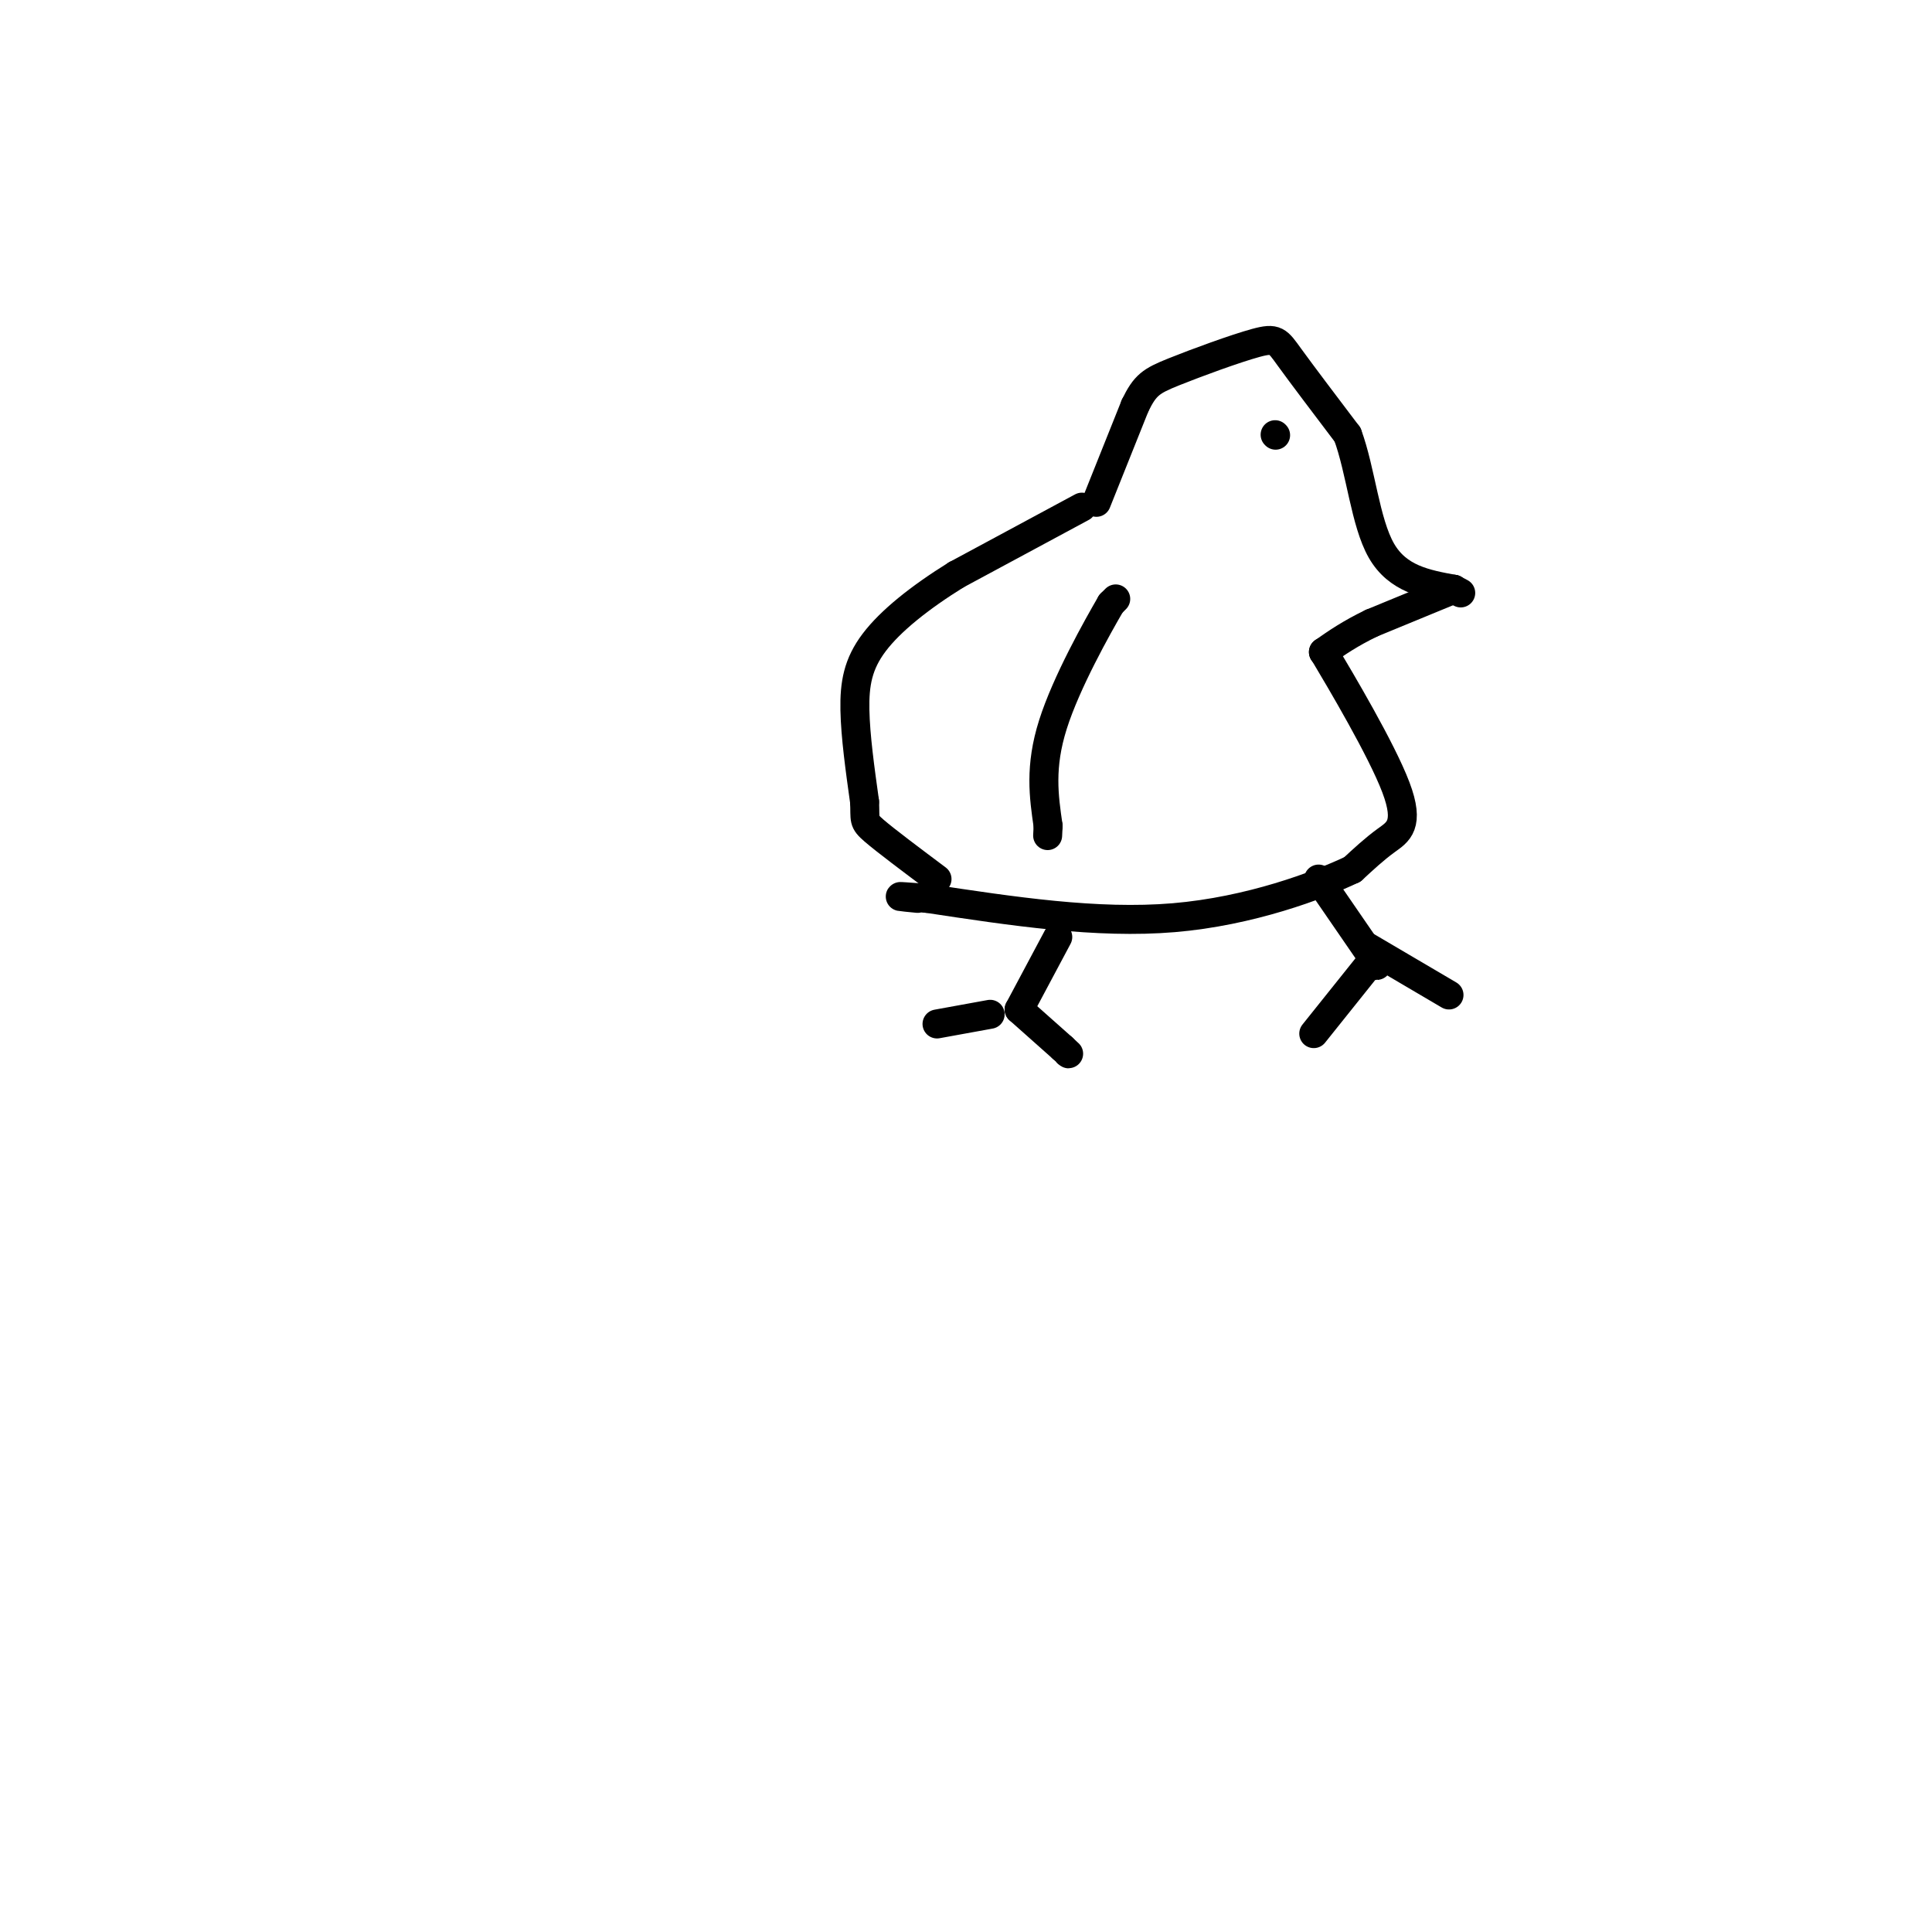<svg viewBox='0 0 400 400' version='1.1' xmlns='http://www.w3.org/2000/svg' xmlns:xlink='http://www.w3.org/1999/xlink'><g fill='none' stroke='rgb(0,0,0)' stroke-width='6' stroke-linecap='round' stroke-linejoin='round'><path d='M227,104c0.000,0.000 8.000,-20.000 8,-20'/><path d='M235,84c2.093,-4.319 3.324,-5.116 8,-7c4.676,-1.884 12.797,-4.853 17,-6c4.203,-1.147 4.486,-0.470 7,3c2.514,3.470 7.257,9.735 12,16'/><path d='M279,90c2.756,7.467 3.644,18.133 7,24c3.356,5.867 9.178,6.933 15,8'/><path d='M301,122c2.500,1.333 1.250,0.667 0,0'/><path d='M301,122c0.000,0.000 -17.000,7.000 -17,7'/><path d='M284,129c-4.500,2.167 -7.250,4.083 -10,6'/><path d='M274,135c0.000,0.000 0.100,0.100 0.1,0.1'/><path d='M274.1,135.1c3.421,5.743 11.925,20.050 14.9,27.9c2.975,7.850 0.421,9.243 -2,11c-2.421,1.757 -4.711,3.879 -7,6'/><path d='M280,180c-7.044,3.333 -21.156,8.667 -37,10c-15.844,1.333 -33.422,-1.333 -51,-4'/><path d='M192,186c-8.833,-0.667 -5.417,-0.333 -2,0'/><path d='M224,105c0.000,0.000 -26.000,14.000 -26,14'/><path d='M198,119c-7.607,4.726 -13.625,9.542 -17,14c-3.375,4.458 -4.107,8.560 -4,14c0.107,5.440 1.054,12.220 2,19'/><path d='M179,166c0.178,3.844 -0.378,3.956 2,6c2.378,2.044 7.689,6.022 13,10'/><path d='M231,124c0.000,0.000 -1.000,1.000 -1,1'/><path d='M230,125c-2.778,4.778 -9.222,16.222 -12,25c-2.778,8.778 -1.889,14.889 -1,21'/><path d='M217,171c-0.167,3.500 -0.083,1.750 0,0'/><path d='M219,194c0.000,0.000 -8.000,15.000 -8,15'/><path d='M211,209c0.000,0.000 9.000,8.000 9,8'/><path d='M220,217c1.667,1.500 1.333,1.250 1,1'/><path d='M205,210c0.000,0.000 -11.000,2.000 -11,2'/><path d='M273,182c0.000,0.000 11.000,16.000 11,16'/><path d='M284,198c1.833,2.833 0.917,1.917 0,1'/><path d='M284,199c0.000,0.000 -12.000,15.000 -12,15'/><path d='M283,196c0.000,0.000 17.000,10.000 17,10'/><path d='M264,90c0.000,0.000 0.100,0.100 0.1,0.1'/></g>
</svg>